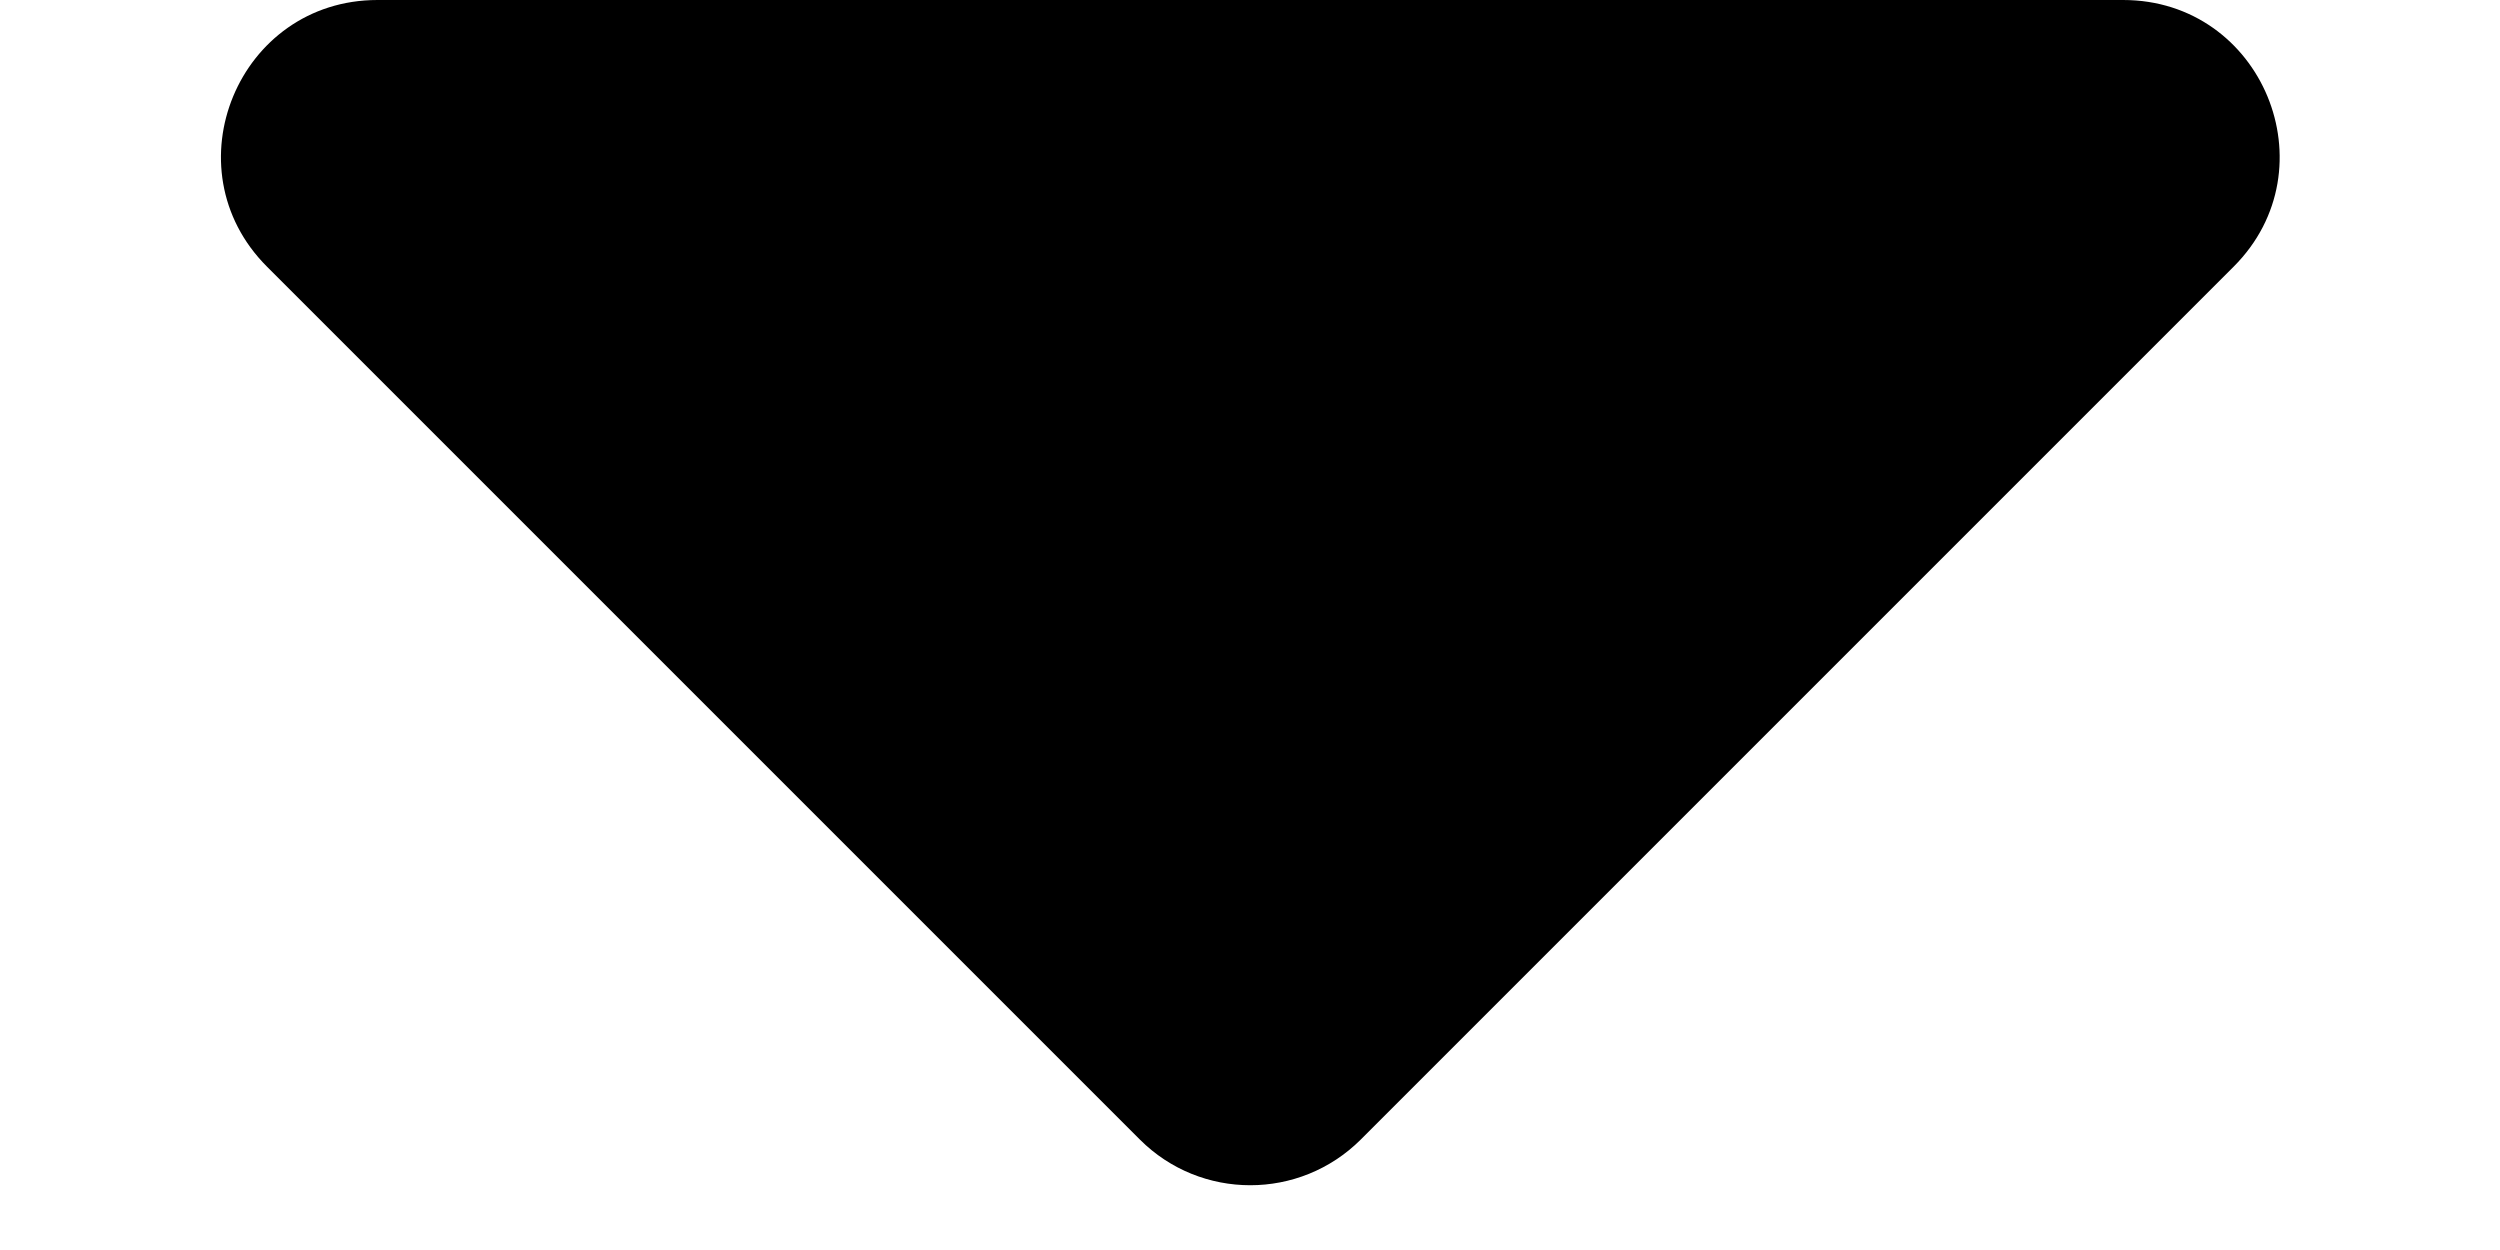 <svg width="16" height="8" viewBox="0 0 16 8" fill="none" xmlns="http://www.w3.org/2000/svg">
<path d="M8.002 0H2.416C1.525 0 1.079 1.077 1.709 1.707L7.295 7.293C7.685 7.683 8.318 7.683 8.709 7.293L14.295 1.707C14.925 1.077 14.479 0 13.588 0H8.002Z" fill="black"/>
</svg>
